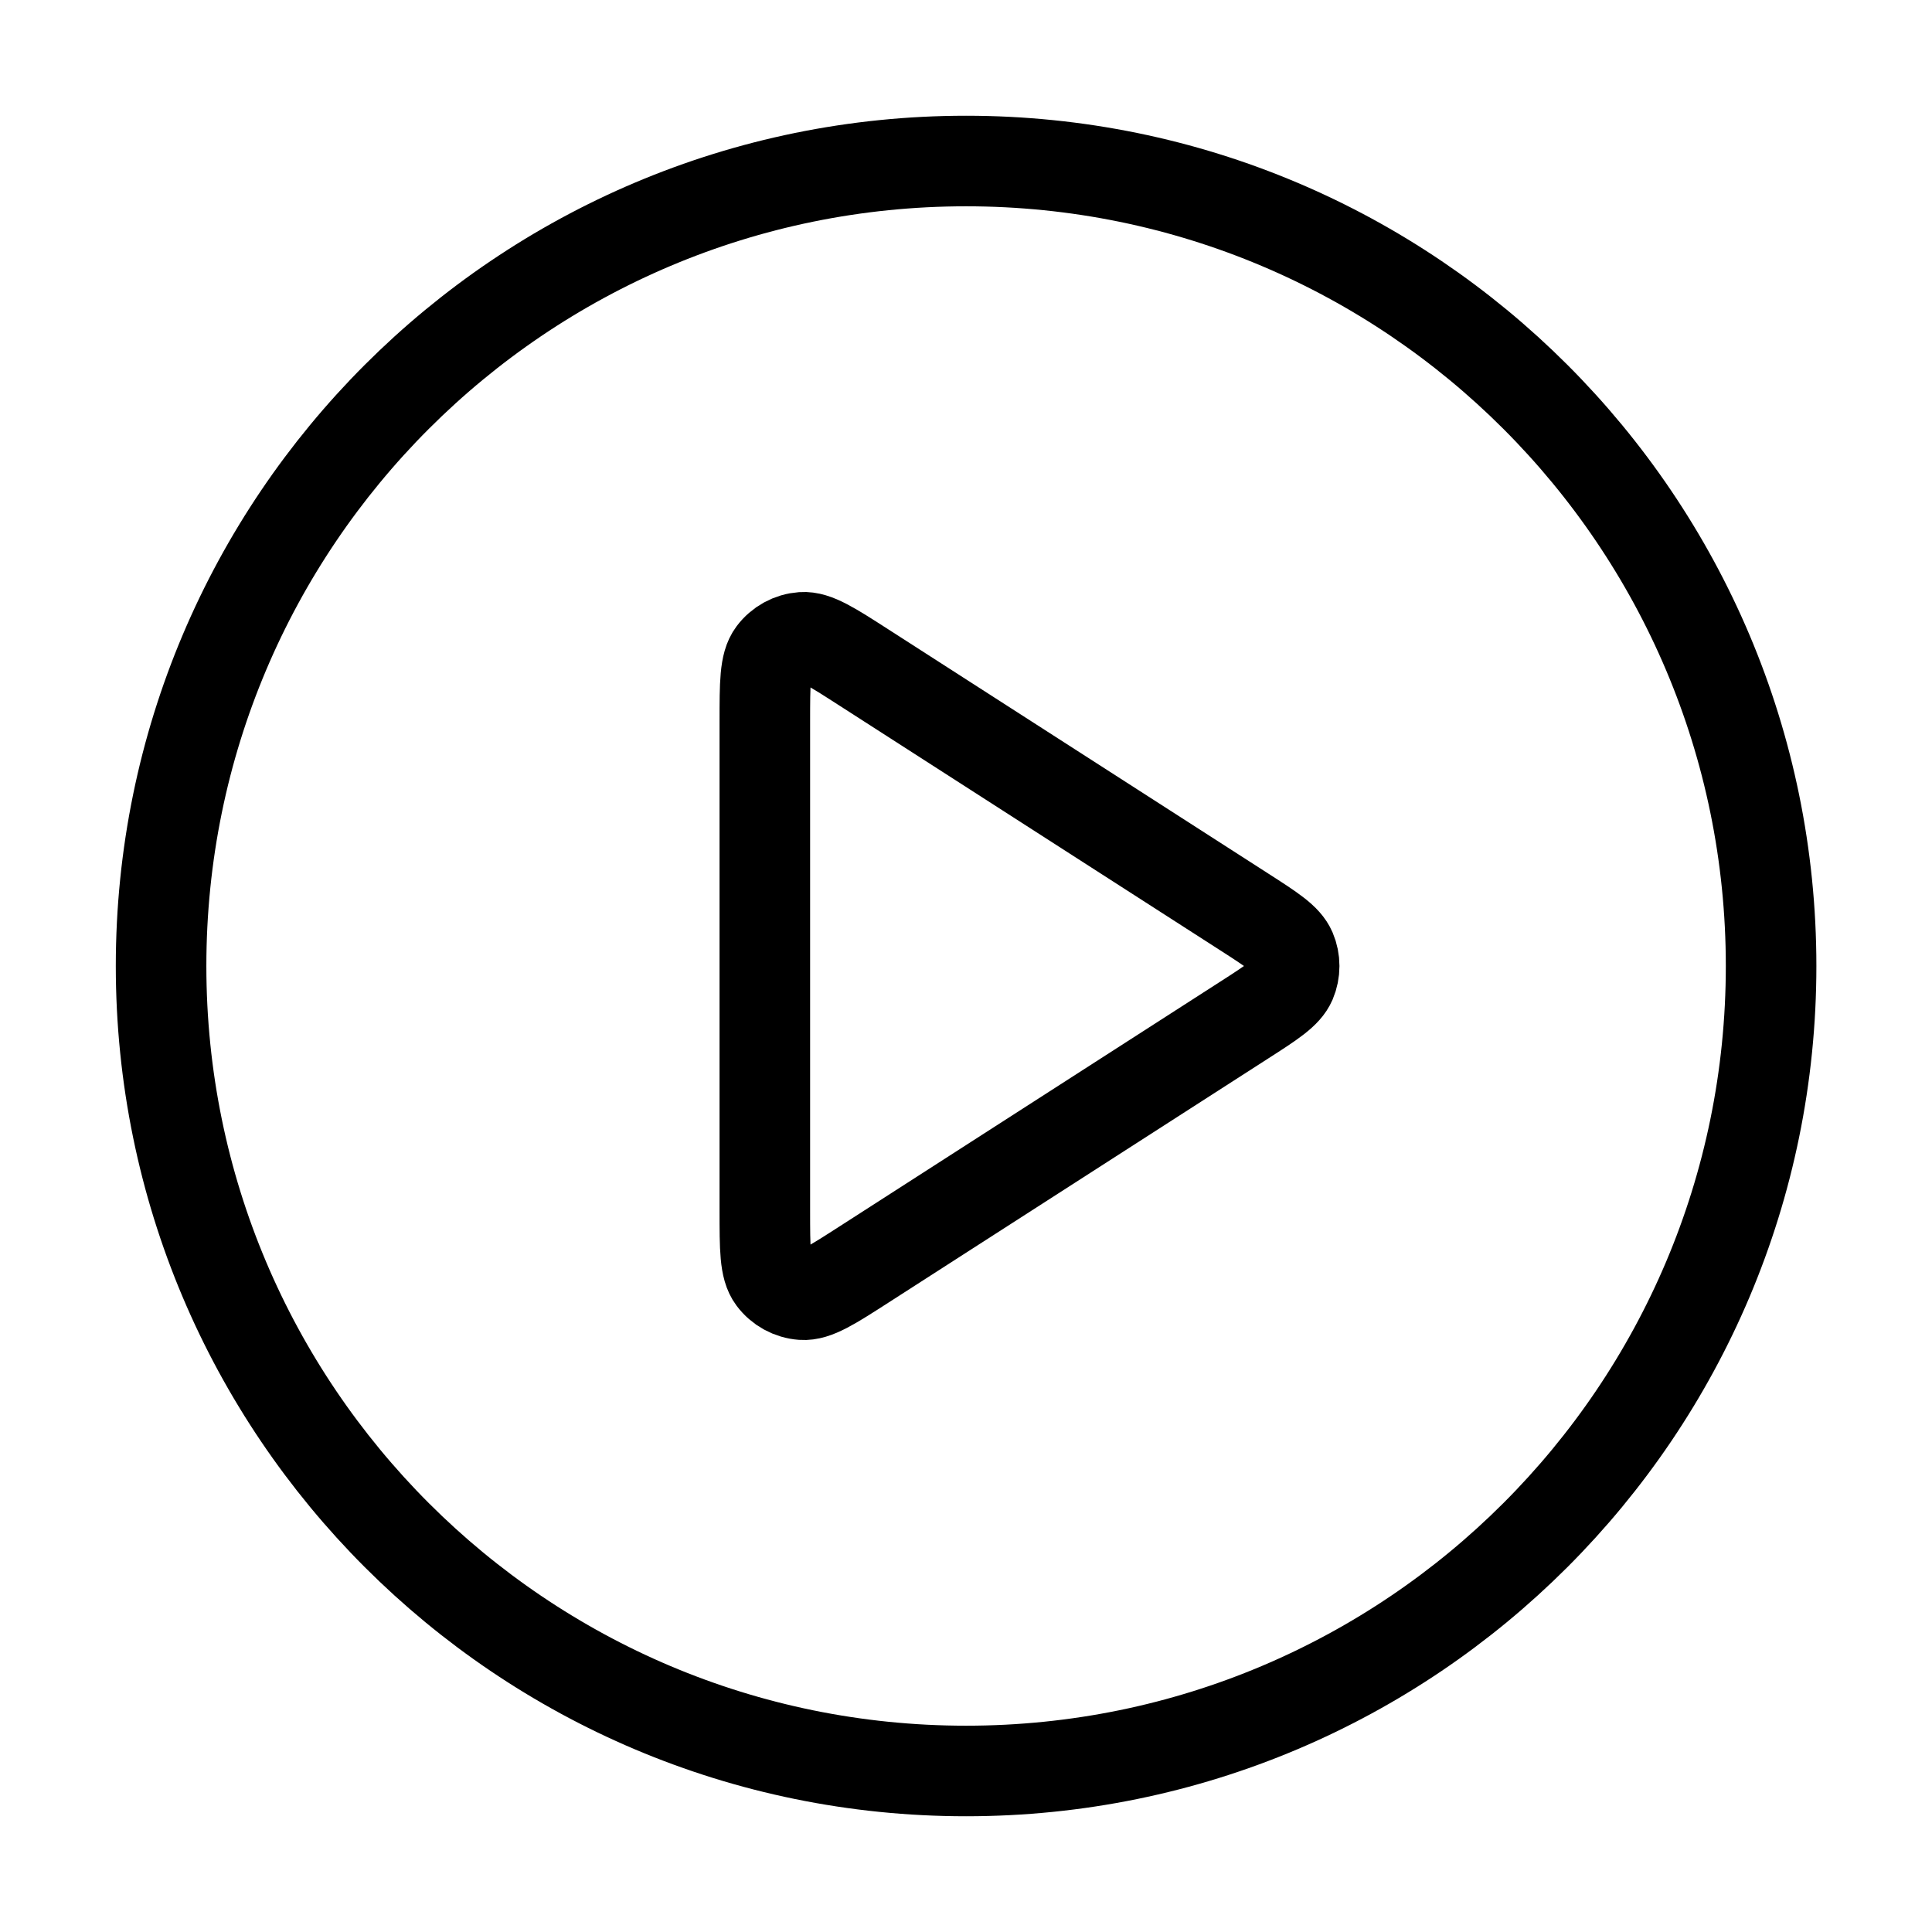 <svg width="32" height="32" viewBox="0 0 32 32" fill="none" xmlns="http://www.w3.org/2000/svg">
<path d="M16.001 29.333C23.365 29.333 29.335 23.364 29.335 16C29.335 8.636 23.365 2.667 16.001 2.667C8.638 2.667 2.668 8.636 2.668 16C2.668 23.364 8.638 29.333 16.001 29.333Z" stroke="black" stroke-width="1.5" stroke-linecap="round" stroke-linejoin="round"/>
<path d="M12.668 11.954C12.668 11.318 12.668 10.999 12.801 10.822C12.917 10.667 13.094 10.57 13.287 10.556C13.508 10.54 13.776 10.713 14.311 11.057L20.606 15.103C21.07 15.401 21.302 15.551 21.383 15.741C21.453 15.906 21.453 16.094 21.383 16.26C21.302 16.449 21.07 16.599 20.606 16.897L14.311 20.944C13.776 21.288 13.508 21.46 13.287 21.444C13.094 21.43 12.917 21.333 12.801 21.178C12.668 21.001 12.668 20.683 12.668 20.046V11.954Z" stroke="black" stroke-width="1.5" stroke-linecap="round" stroke-linejoin="round"/>
</svg>
